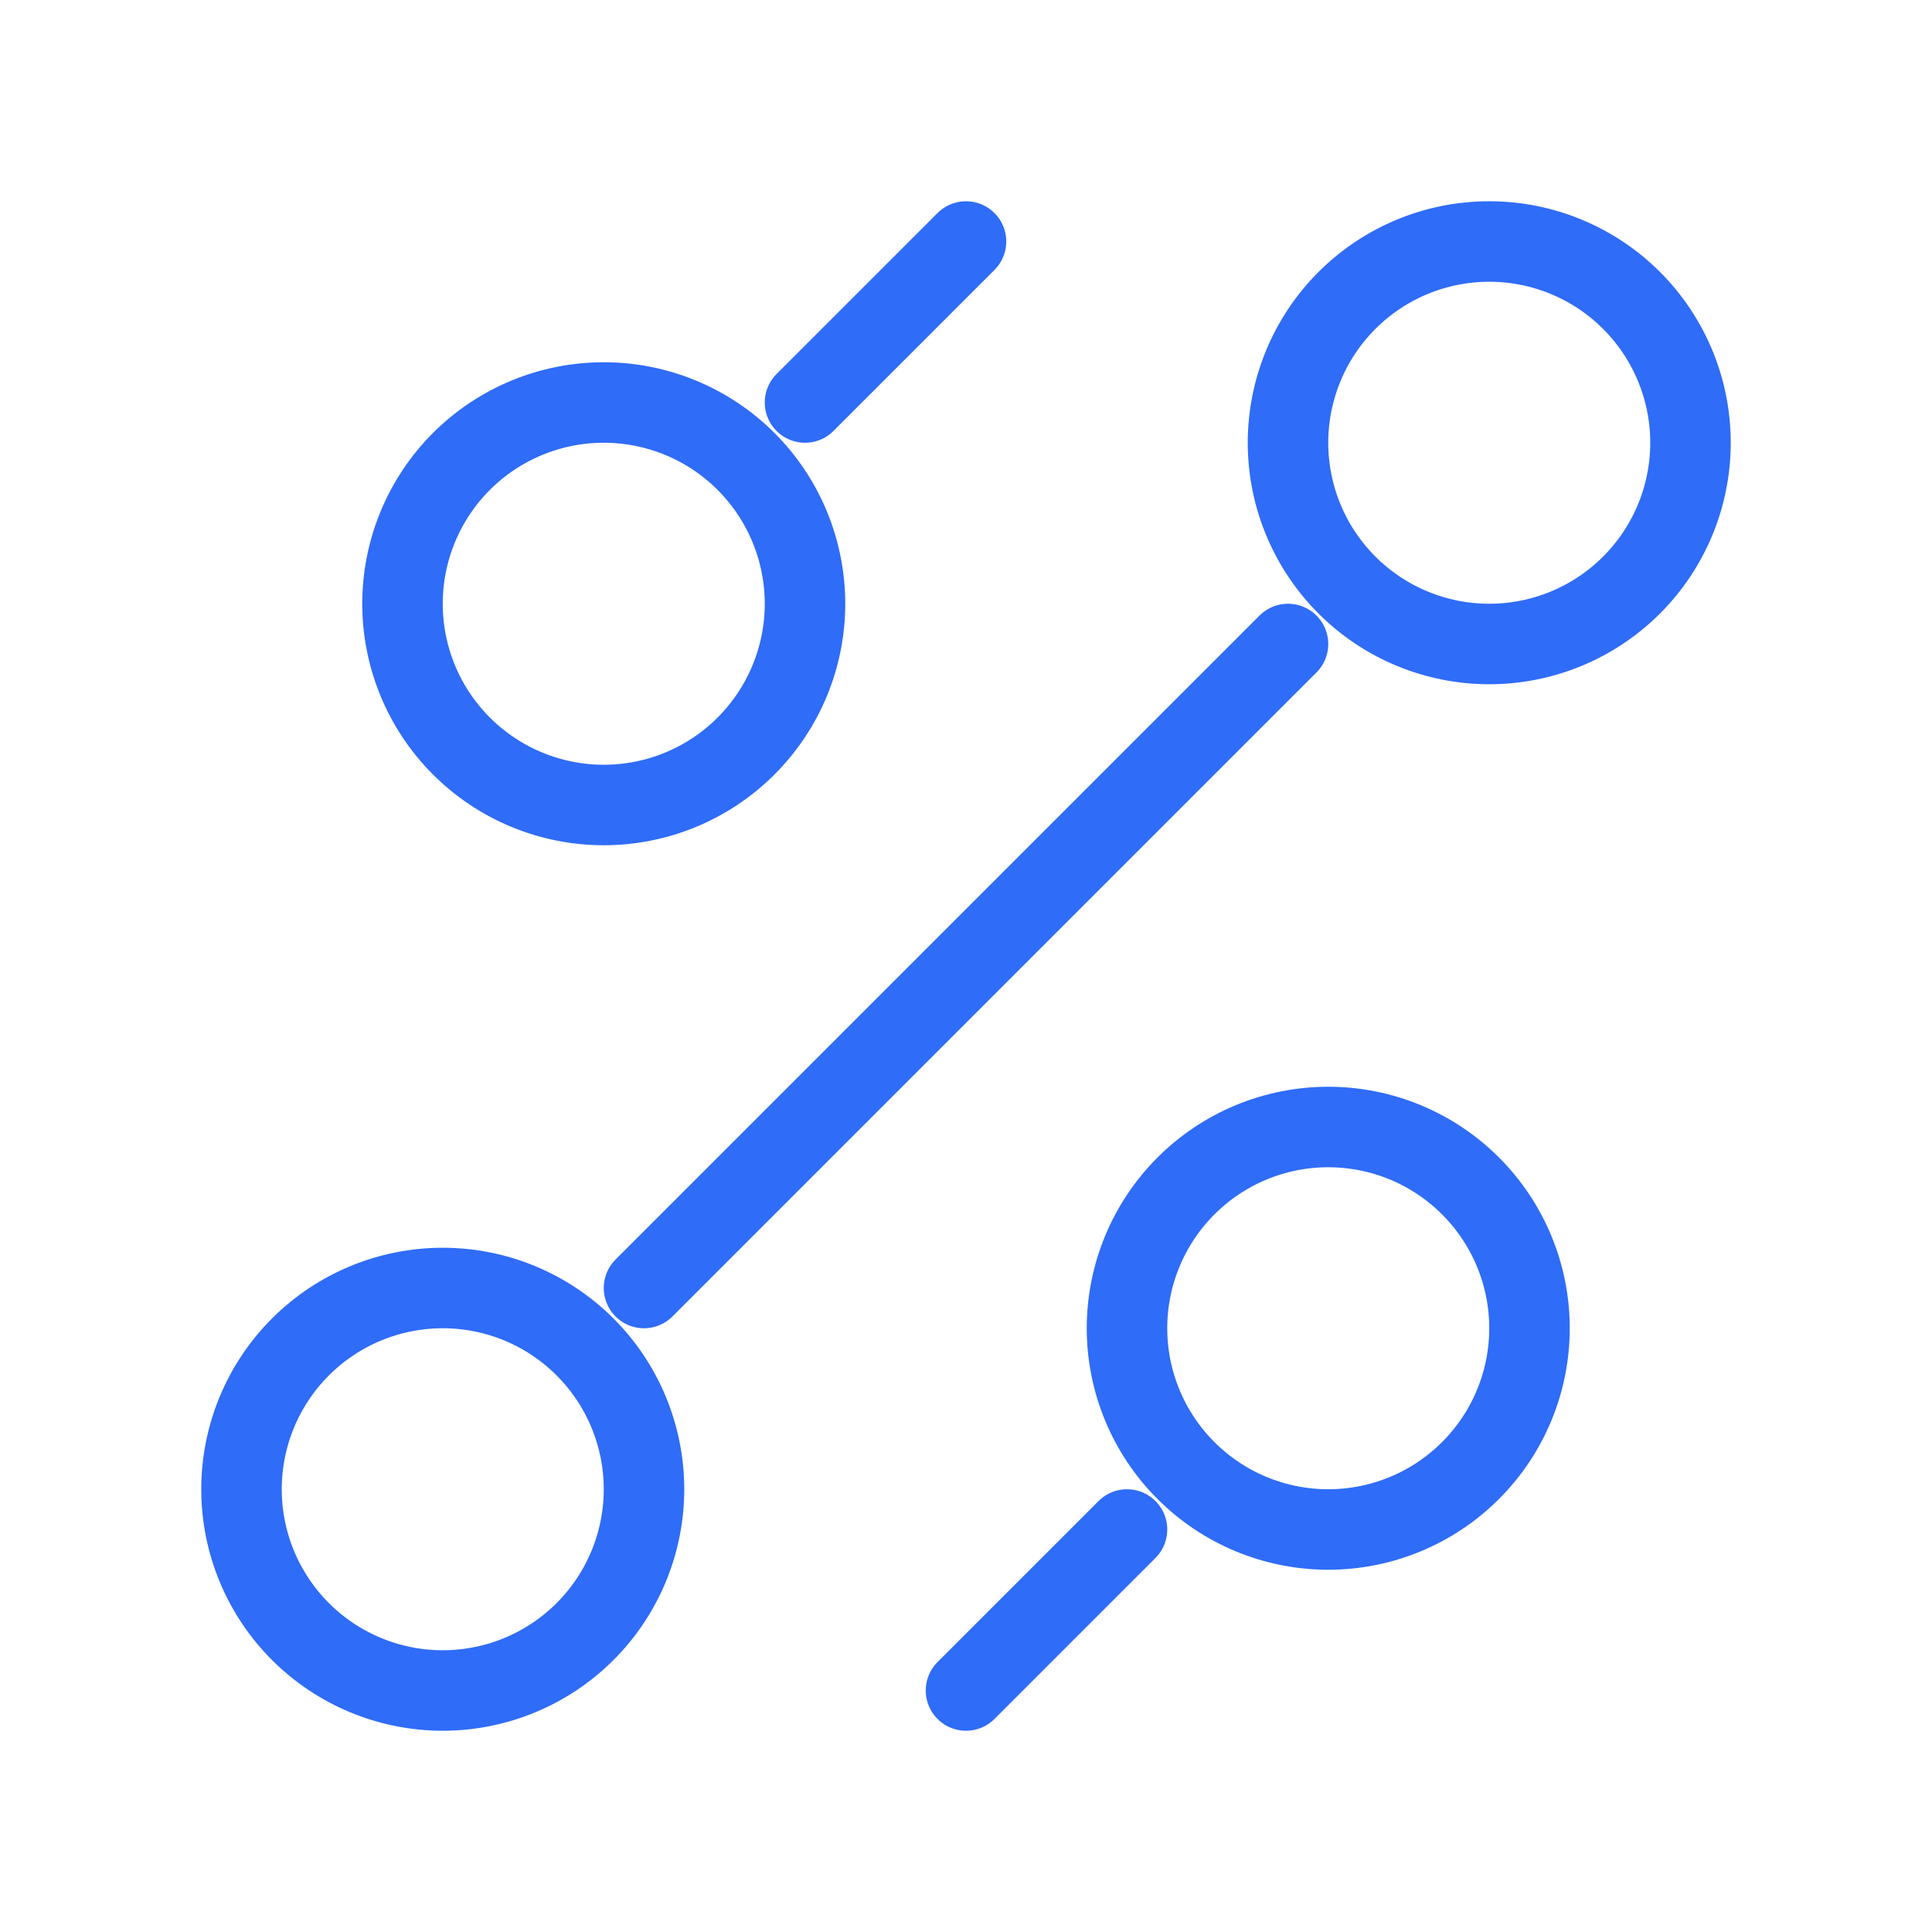 <svg width="48" height="48" viewBox="0 0 48 48" fill="none" xmlns="http://www.w3.org/2000/svg">
<path d="M20 10L24 6M16 32L32 16M24 42L28 38M33 38C34.326 38 35.598 37.473 36.535 36.535C37.473 35.598 38 34.326 38 33C38 31.674 37.473 30.402 36.535 29.465C35.598 28.527 34.326 28 33 28C31.674 28 30.402 28.527 29.465 29.465C28.527 30.402 28 31.674 28 33C28 34.326 28.527 35.598 29.465 36.535C30.402 37.473 31.674 38 33 38ZM15 20C16.326 20 17.598 19.473 18.535 18.535C19.473 17.598 20 16.326 20 15C20 13.674 19.473 12.402 18.535 11.464C17.598 10.527 16.326 10 15 10C13.674 10 12.402 10.527 11.464 11.464C10.527 12.402 10 13.674 10 15C10 16.326 10.527 17.598 11.464 18.535C12.402 19.473 13.674 20 15 20ZM11 42C12.326 42 13.598 41.473 14.536 40.535C15.473 39.598 16 38.326 16 37C16 35.674 15.473 34.402 14.536 33.465C13.598 32.527 12.326 32 11 32C9.674 32 8.402 32.527 7.464 33.465C6.527 34.402 6 35.674 6 37C6 38.326 6.527 39.598 7.464 40.535C8.402 41.473 9.674 42 11 42ZM37 16C38.326 16 39.598 15.473 40.535 14.536C41.473 13.598 42 12.326 42 11C42 9.674 41.473 8.402 40.535 7.464C39.598 6.527 38.326 6 37 6C35.674 6 34.402 6.527 33.465 7.464C32.527 8.402 32 9.674 32 11C32 12.326 32.527 13.598 33.465 14.536C34.402 15.473 35.674 16 37 16Z" stroke="#2F6CF7" stroke-width="2" stroke-linecap="round" stroke-linejoin="round"/>
</svg>
